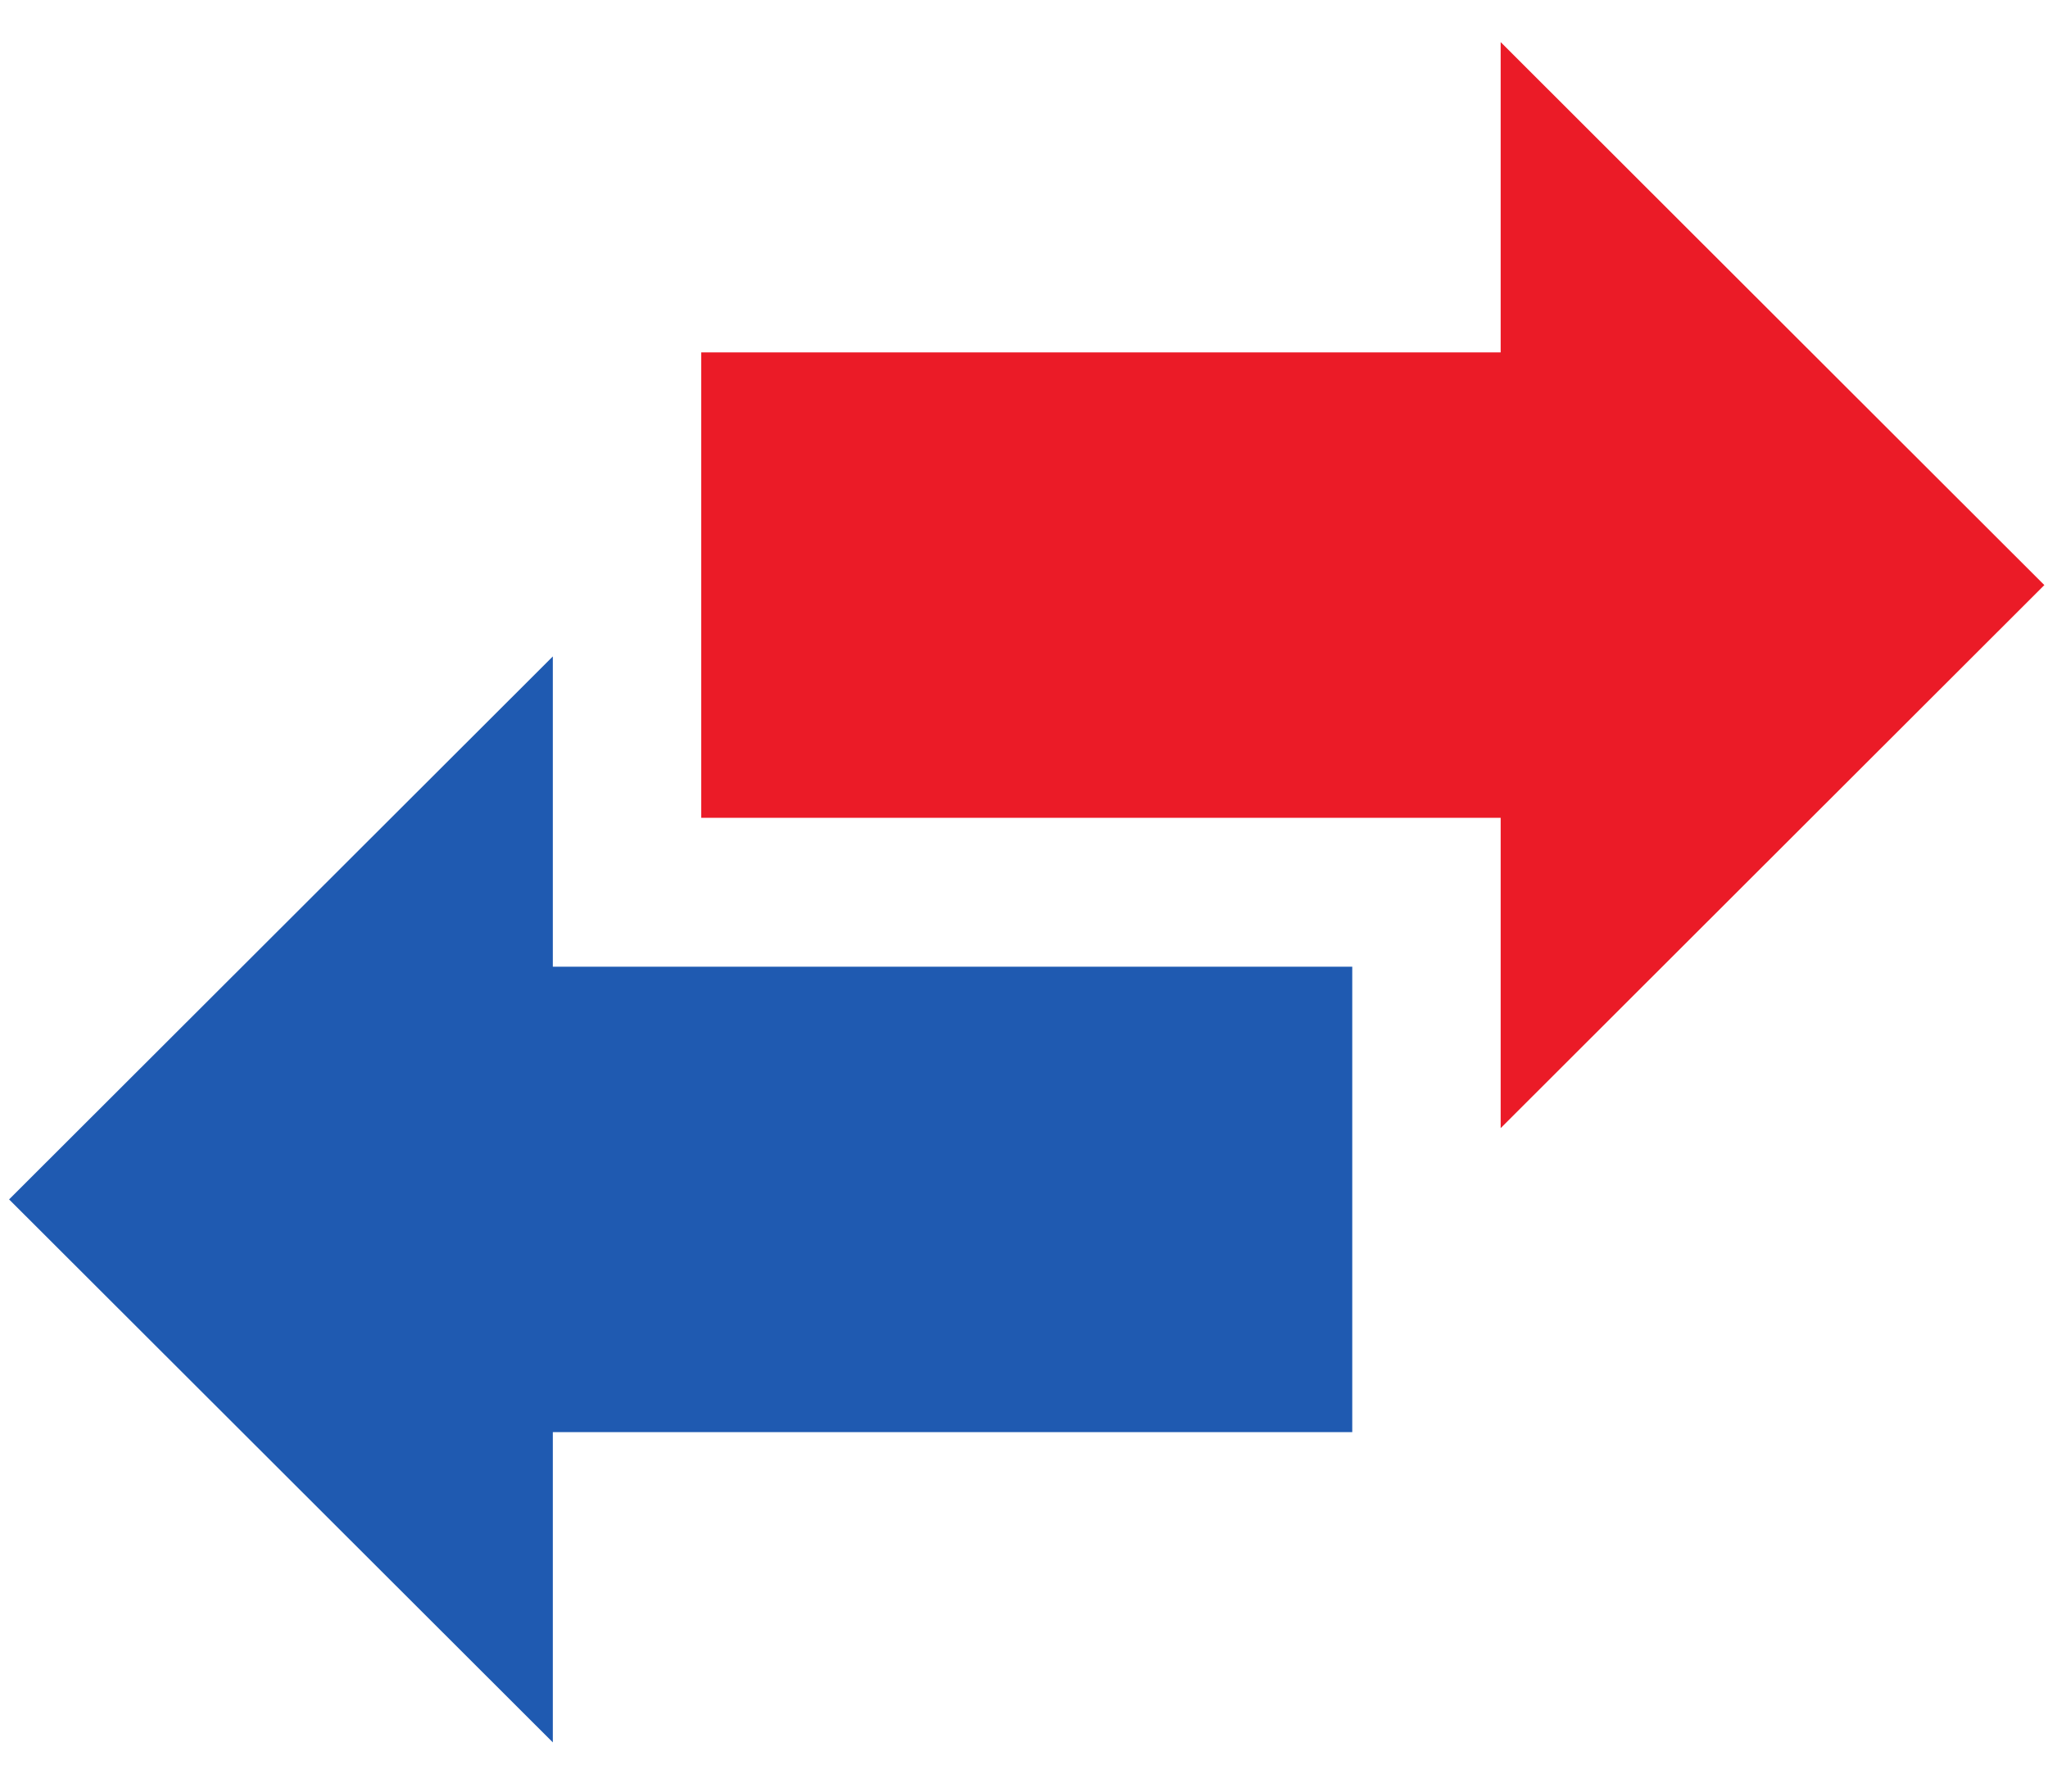 <svg width="32" height="28" xmlns="http://www.w3.org/2000/svg"><g fill-rule="nonzero" fill="none"><path fill="#1F5AB1" d="M8.638 10.259v4.849h12.491v7.274H8.638v4.849L.142 18.745z"/><path fill="#EB1B27" d="M23.448 17.631v-4.85H10.957V5.507h12.491V.658l8.495 8.486z"/></g></svg>